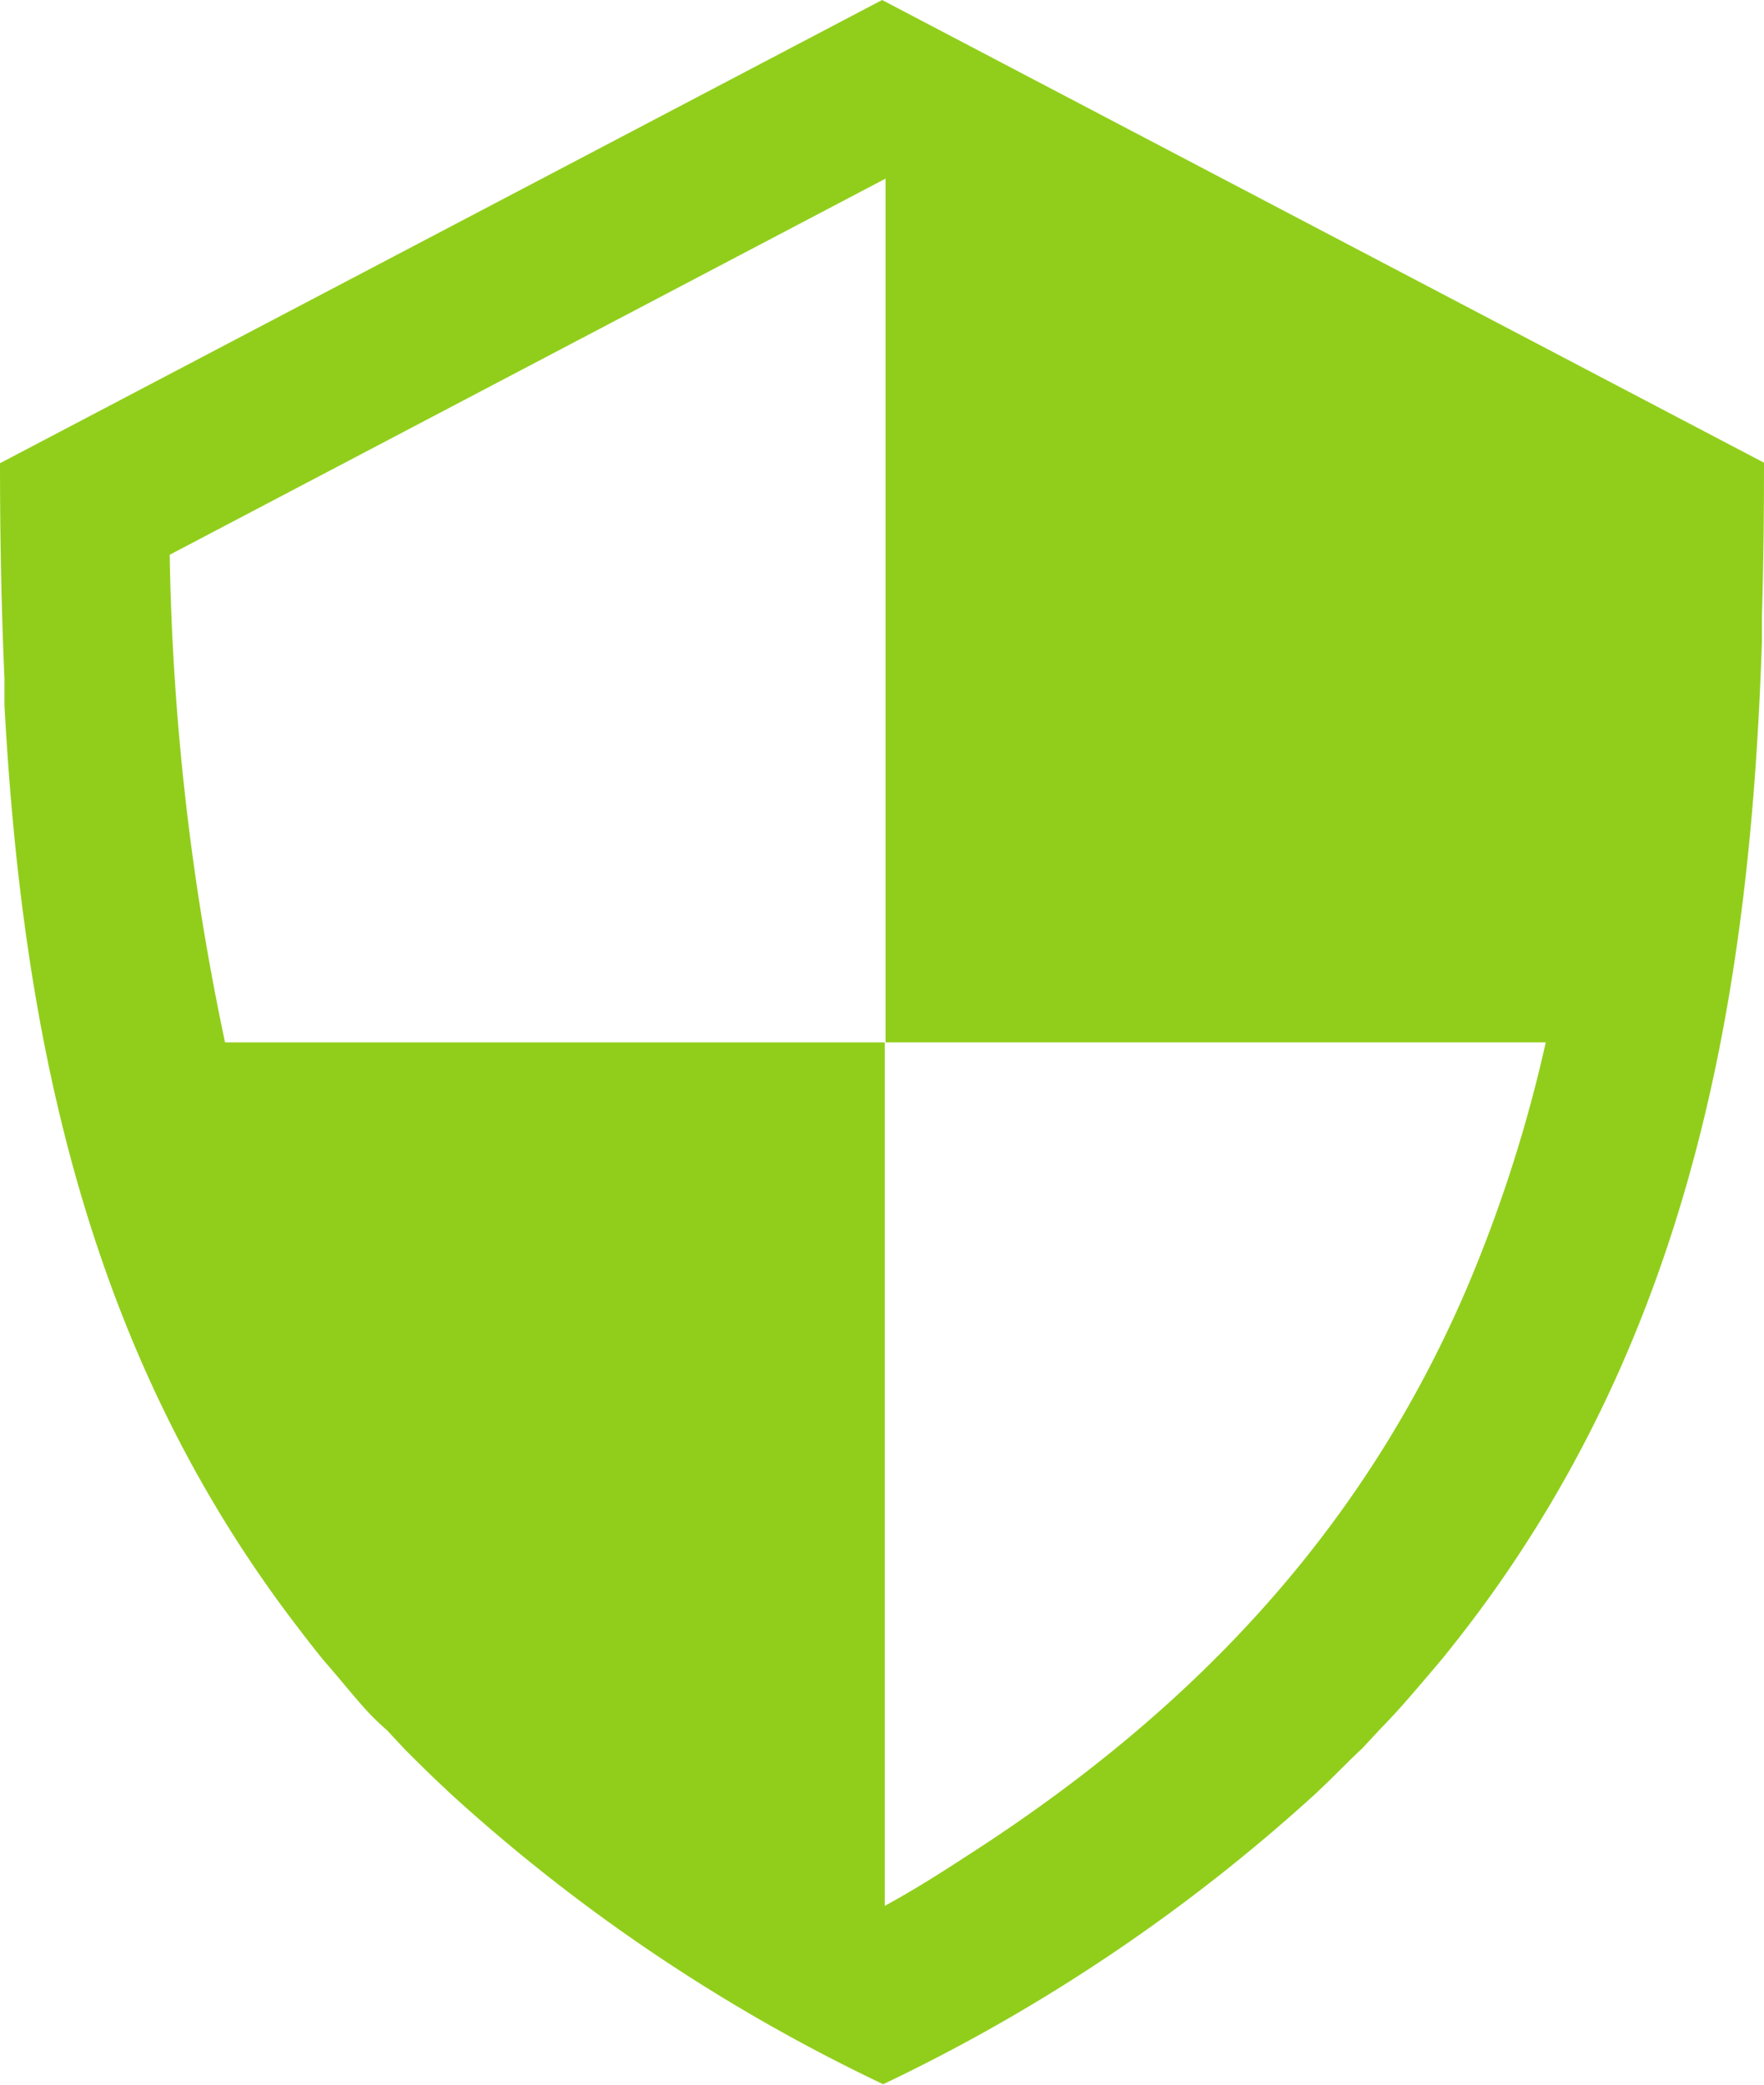 <svg xmlns="http://www.w3.org/2000/svg" viewBox="0 0 67.25 79.48"><defs><style>.cls-1{fill:#91ce1b;}</style></defs><g id="レイヤー_2" data-name="レイヤー 2"><g id="text"><path class="cls-1" d="M33.63,0,0,17.66c0,2.75.05,5.49.17,8.21,0,.18,0,.35,0,.53l0,.49C.83,39,3.13,51,10.92,61.47l.06.08c.42.56.85,1.12,1.3,1.68l.48.56c.33.39.66.79,1,1.18s.63.68,1,1l.65.7c.49.49,1,1,1.51,1.47l.23.22a67.26,67.26,0,0,0,16.52,11.1,67.57,67.57,0,0,0,16.51-11.1l.25-.24c.51-.48,1-1,1.49-1.45l.67-.72c.32-.33.63-.66.93-1s.7-.81,1.05-1.22l.43-.51c.47-.58.92-1.16,1.36-1.75h0c8.3-11.19,10.38-24.06,10.81-37,0-.07,0-.14,0-.22,0-.25,0-.5,0-.76.06-1.94.08-3.89.08-5.85ZM55.87,49.23c-3.77,8.71-9.9,15.68-19,21.52-1,.65-2,1.29-3.14,1.91V39.74H8.58A96.79,96.79,0,0,1,6.47,21.15L33.76,6.81V39.74H58.93A54.17,54.17,0,0,1,55.87,49.23Z"/></g></g></svg>